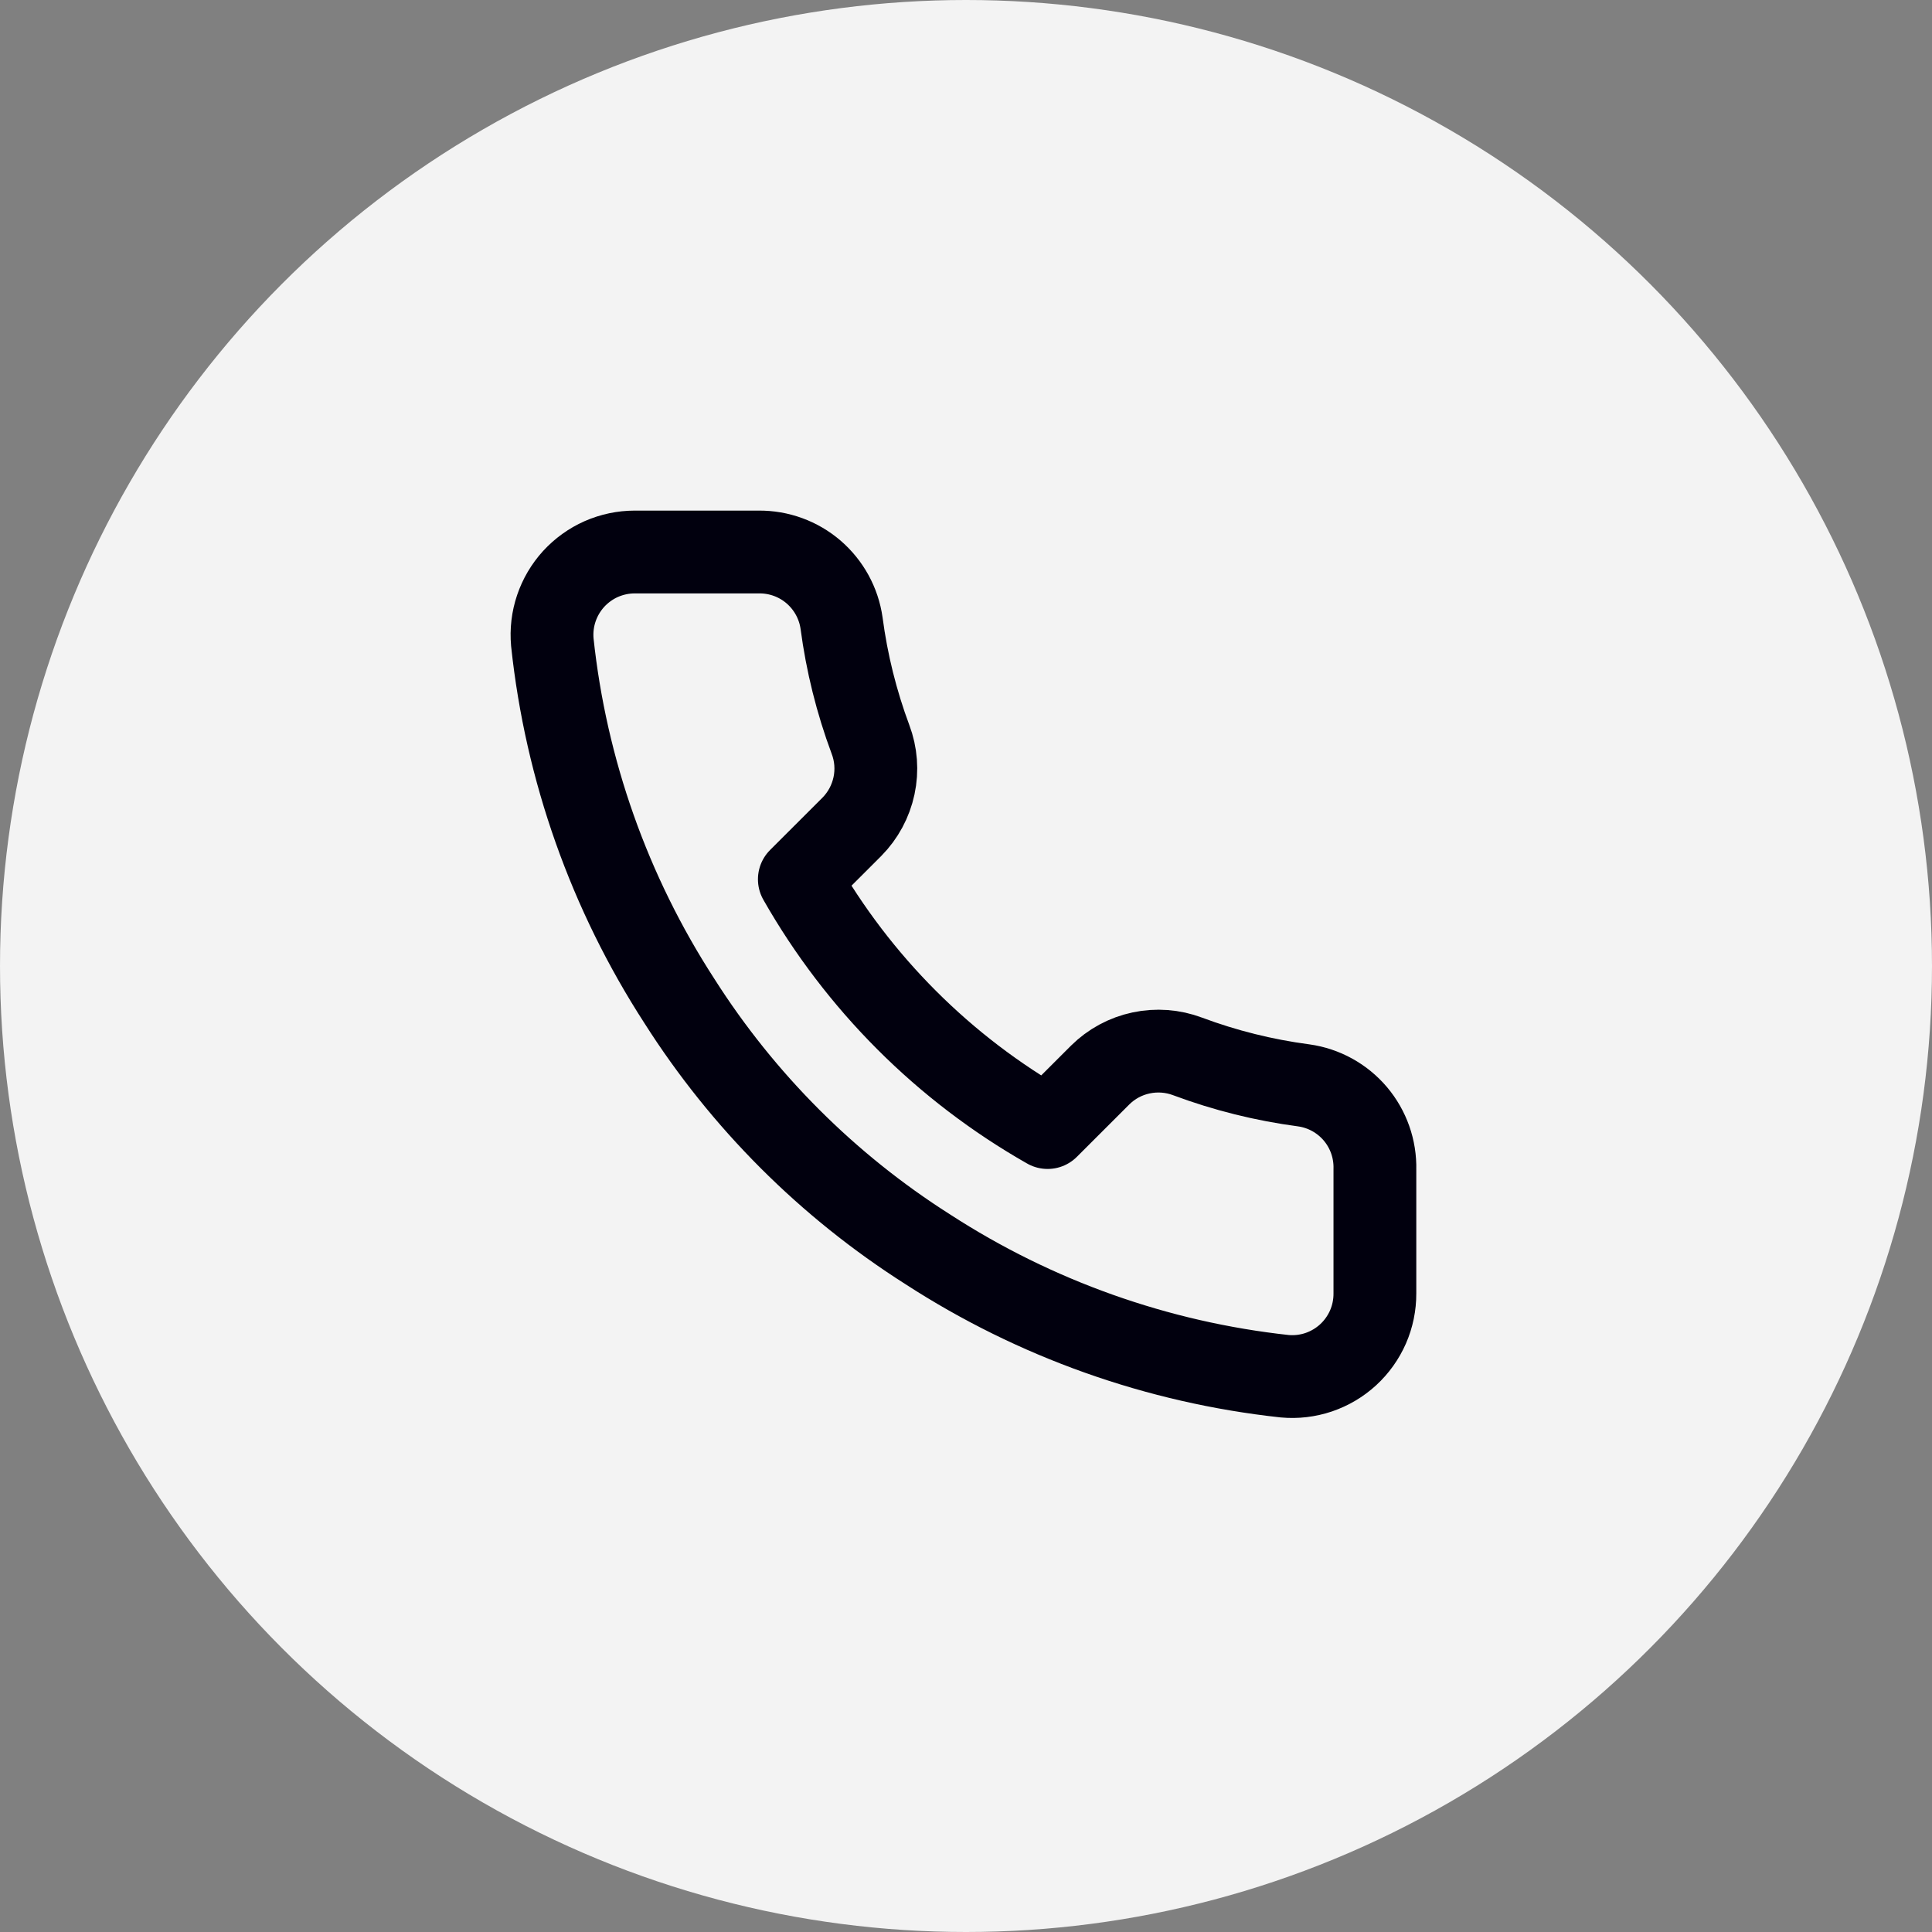<svg width="42" height="42" viewBox="0 0 42 42" fill="none" xmlns="http://www.w3.org/2000/svg">
<rect x="0" y="0" width="42" height="42" fill="#808080" stroke="none"/>
<circle cx="21" cy="21" r="21" fill="white" fill-opacity="0.9"/>
<path d="M29.889 25.421V28.119C29.89 28.37 29.839 28.618 29.739 28.847C29.638 29.077 29.491 29.283 29.307 29.452C29.122 29.622 28.904 29.75 28.667 29.831C28.43 29.911 28.178 29.941 27.928 29.918C25.161 29.617 22.502 28.672 20.166 27.157C17.992 25.776 16.15 23.933 14.769 21.76C13.249 19.413 12.303 16.741 12.007 13.961C11.985 13.712 12.014 13.462 12.094 13.225C12.174 12.988 12.302 12.771 12.47 12.586C12.639 12.402 12.844 12.254 13.072 12.153C13.301 12.053 13.548 12 13.797 12H16.496C16.932 11.996 17.356 12.15 17.687 12.435C18.017 12.72 18.234 13.115 18.295 13.547C18.409 14.411 18.62 15.259 18.924 16.075C19.046 16.397 19.072 16.747 19 17.083C18.928 17.419 18.762 17.728 18.52 17.973L17.377 19.115C18.658 21.367 20.522 23.232 22.774 24.512L23.917 23.37C24.161 23.128 24.47 22.961 24.806 22.89C25.143 22.818 25.493 22.844 25.815 22.965C26.631 23.27 27.479 23.481 28.342 23.595C28.779 23.656 29.178 23.876 29.464 24.213C29.749 24.55 29.9 24.98 29.889 25.421Z" stroke="#01000E" stroke-width="1.8" stroke-linecap="round" stroke-linejoin="round"/>
</svg>
